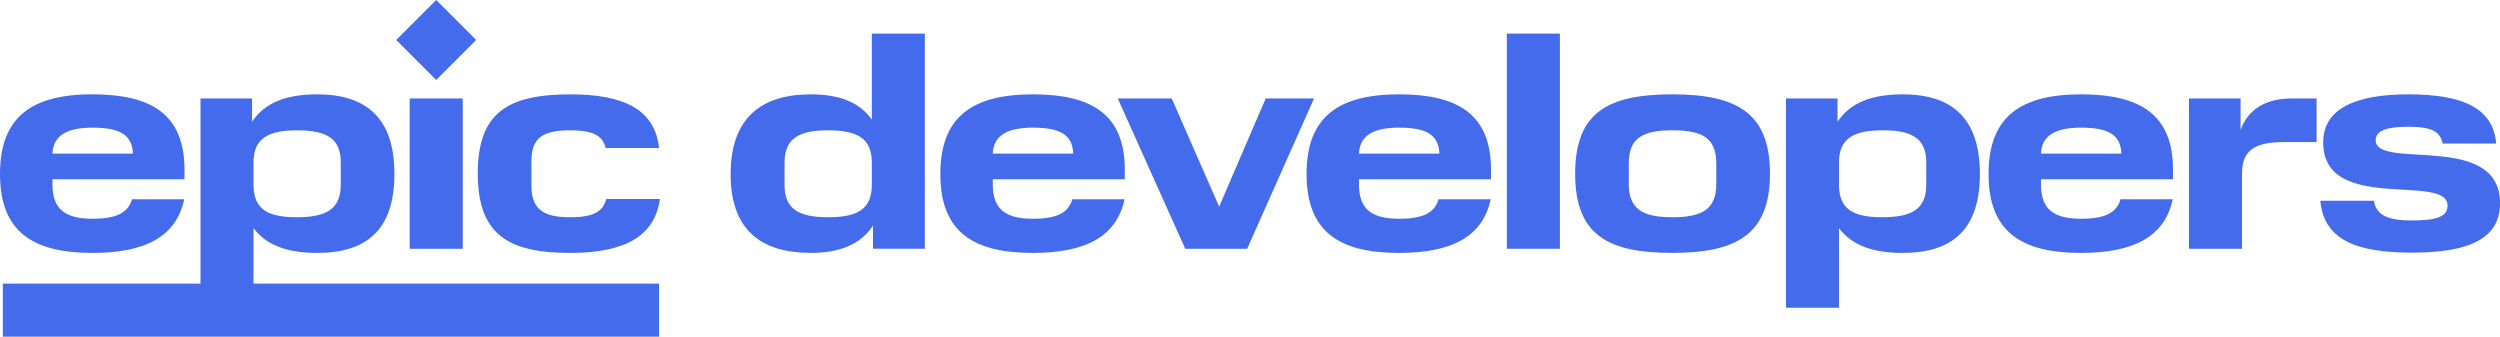 <?xml version="1.0" encoding="UTF-8"?><svg id="a" xmlns="http://www.w3.org/2000/svg" viewBox="0 0 884.28 119.08"><defs><style>.b{fill:#446beb;}</style></defs><path class="b" d="M32.73,33.37c20.85,0,32.53,7.09,32.53,26.69v3.34H18.56v1.88c0,8.97,4.8,12.09,14.18,12.09,8.55,0,12.51-2.09,13.97-6.88h18.45c-2.81,13.13-13.66,18.97-32.42,18.97C11.36,89.45,0,81.84,0,61.51s11.47-28.15,32.73-28.15Zm-14.18,20.95h28.46c-.31-6.67-4.59-9.17-14.28-9.17-8.65,0-13.87,2.5-14.18,9.17Z"/><path class="b" d="M89.16,34.83v8.24c4.38-6.67,11.99-9.7,23.04-9.7,17.1,0,27.31,8.13,27.31,28.15s-10.11,27.94-27.31,27.94c-10.53,0-18.03-2.71-22.52-8.76v28.15h-18.76V34.83h18.24Zm31.38,22.62c0-8.55-5.11-11.36-15.43-11.36s-15.43,2.92-15.43,11.36v7.92c0,8.65,5,11.47,15.32,11.47s15.53-2.81,15.53-11.47v-7.92Z"/><rect class="b" x="144.91" y="34.83" width="18.76" height="53.17"/><path class="b" d="M201.73,33.37c18.66,0,29.92,5.21,31.38,18.97h-18.87c-1.04-4.07-3.86-6.25-12.61-6.25-9.38,0-13.66,2.5-13.66,10.84v8.65c0,8.76,4.59,11.26,13.66,11.26s11.68-2.4,12.82-6.46h18.97c-1.77,12.72-11.68,19.08-31.8,19.08-21.89,0-32.63-6.57-32.63-28.04s10.42-28.04,32.73-28.04Z"/><path class="b" d="M308.79,79.76c-4.27,6.57-11.57,9.69-22,9.69-17.62,0-28.36-8.13-28.36-27.83s10.63-28.25,28.36-28.25c10.11,0,17.31,2.81,21.58,8.97V11.89h18.76V87.99h-18.35v-8.24Zm-.42-22.31c0-8.44-5-11.36-15.43-11.36s-15.43,2.92-15.43,11.47v7.92c0,8.55,5.11,11.36,15.43,11.36s15.43-2.81,15.43-11.47v-7.92Z"/><path class="b" d="M365.33,33.37c20.85,0,32.53,7.09,32.53,26.69v3.34h-46.7v1.88c0,8.97,4.8,12.09,14.18,12.09,8.55,0,12.51-2.09,13.97-6.88h18.45c-2.81,13.13-13.66,18.97-32.42,18.97-21.37,0-32.73-7.61-32.73-27.94s11.47-28.15,32.73-28.15Zm-14.18,20.95h28.46c-.31-6.67-4.59-9.17-14.28-9.17-8.65,0-13.87,2.5-14.18,9.17Z"/><path class="b" d="M464.79,34.83l-23.66,53.17h-21.89l-23.87-53.17h19.08l16.78,38.26,16.47-38.26h17.1Z"/><path class="b" d="M494.86,33.37c20.85,0,32.53,7.09,32.53,26.69v3.34h-46.7v1.88c0,8.97,4.8,12.09,14.18,12.09,8.55,0,12.51-2.09,13.97-6.88h18.45c-2.81,13.13-13.66,18.97-32.42,18.97-21.37,0-32.73-7.61-32.73-27.94s11.47-28.15,32.73-28.15Zm-14.18,20.95h28.46c-.31-6.67-4.59-9.17-14.28-9.17-8.65,0-13.87,2.5-14.18,9.17Z"/><path class="b" d="M551.75,11.89V87.99h-18.76V11.89h18.76Z"/><path class="b" d="M591.55,33.37c22.73,0,34.51,6.57,34.51,28.04s-11.78,28.04-34.51,28.04-34.4-6.25-34.4-28.04,11.78-28.04,34.4-28.04Zm15.53,24.5c0-9.17-5.11-11.78-15.53-11.78s-15.43,2.61-15.43,11.78v7.19c0,9.07,5.11,11.78,15.43,11.78s15.53-2.71,15.53-11.78v-7.19Z"/><path class="b" d="M649.96,34.83v8.24c4.38-6.67,11.99-9.7,23.04-9.7,17.1,0,27.31,8.13,27.31,28.15s-10.11,27.94-27.31,27.94c-10.53,0-18.03-2.71-22.52-8.76v28.15h-18.76V34.83h18.24Zm31.38,22.62c0-8.55-5.11-11.36-15.43-11.36s-15.43,2.92-15.43,11.36v7.92c0,8.65,5,11.47,15.33,11.47s15.53-2.81,15.53-11.47v-7.92Z"/><path class="b" d="M736.09,33.37c20.85,0,32.53,7.09,32.53,26.69v3.34h-46.7v1.88c0,8.97,4.79,12.09,14.18,12.09,8.55,0,12.51-2.09,13.97-6.88h18.45c-2.81,13.13-13.66,18.97-32.42,18.97-21.37,0-32.73-7.61-32.73-27.94s11.47-28.15,32.73-28.15Zm-14.18,20.95h28.46c-.31-6.67-4.59-9.17-14.28-9.17-8.65,0-13.87,2.5-14.18,9.17Z"/><path class="b" d="M792.52,34.83v11.05c2.61-6.88,8.34-11.05,18.24-11.05h8.65v15.43h-11.68c-10.84,0-14.7,3.34-14.7,11.26v26.48h-18.77V34.83h18.24Z"/><path class="b" d="M839.67,71c.83,5.32,5.32,6.98,13.45,6.98,8.97,0,12.61-1.46,12.61-5.21,0-11.78-43.99,3.02-43.99-22.41,0-11.99,11.57-16.99,30.13-16.99,19.49,0,30.02,5,31.07,17.41h-18.97c-.83-4.79-5-5.94-12.09-5.94-7.51,0-11.57,1.25-11.57,4.8,0,10.63,43.99-3.23,43.99,22.21,0,12.51-10.84,17.51-31.17,17.51s-31.07-4.8-32.42-18.35h18.97Z"/><path class="b" d="M.99,119.08H233.11v-18.77H.99"/><rect class="b" x="144.29" y="4.14" width="20" height="20" transform="translate(35.19 113.24) rotate(-45)"/></svg>